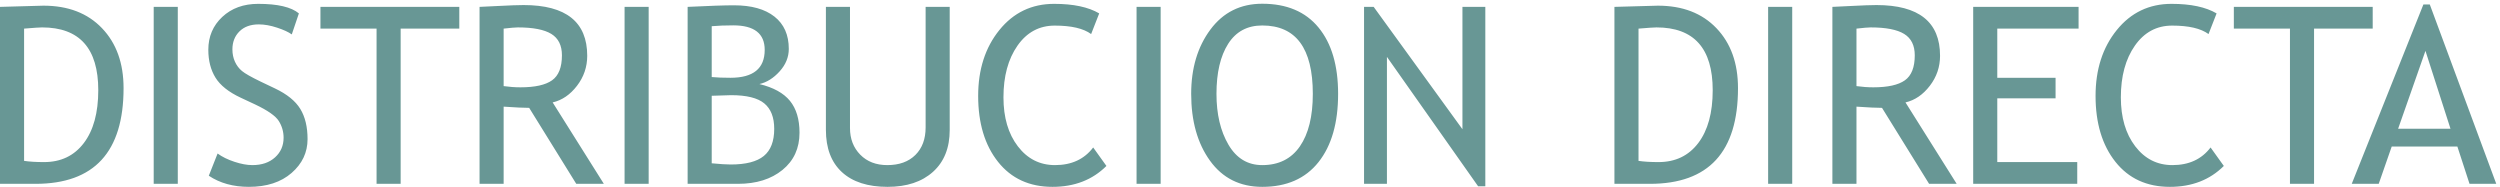 <svg width="669" height="50" xmlns="http://www.w3.org/2000/svg" xmlns:xlink="http://www.w3.org/1999/xlink" overflow="hidden"><defs><clipPath id="clip0"><rect x="125" y="559" width="669" height="50"/></clipPath></defs><g clip-path="url(#clip0)" transform="translate(-125 -559)"><path d="M320.644 584.468 315.455 584.629 315.455 602.697C317.668 602.913 319.365 603.02 320.547 603.02 324.586 603.02 327.535 602.261 329.393 600.742 331.252 599.223 332.181 596.804 332.181 593.485 332.181 590.404 331.295 588.131 329.522 586.666 327.75 585.2 324.79 584.468 320.644 584.468ZM774.05 572.605 766.734 593.453 780.753 593.453 774.05 572.605ZM625.595 566.335C624.951 566.335 623.683 566.443 621.792 566.658L621.792 582.044C623.339 582.259 624.843 582.367 626.304 582.367 630.172 582.367 632.986 581.742 634.748 580.492 636.51 579.242 637.391 577.012 637.391 573.801 637.391 571.151 636.445 569.244 634.555 568.08 632.664 566.917 629.677 566.335 625.595 566.335ZM568.269 566.335C567.667 566.335 566.067 566.443 563.467 566.658L563.467 602.051C564.907 602.266 566.69 602.374 568.817 602.374 573.329 602.374 576.874 600.677 579.452 597.283 582.031 593.889 583.32 589.176 583.32 583.143 583.32 571.938 578.303 566.335 568.269 566.335ZM263.577 566.335C262.933 566.335 261.665 566.443 259.774 566.658L259.774 582.044C261.321 582.259 262.825 582.367 264.286 582.367 268.154 582.367 270.968 581.742 272.73 580.492 274.492 579.242 275.373 577.012 275.373 573.801 275.373 571.151 274.427 569.244 272.537 568.08 270.646 566.917 267.659 566.335 263.577 566.335ZM136.248 566.335C135.646 566.335 134.045 566.443 131.446 566.658L131.446 602.051C132.885 602.266 134.668 602.374 136.795 602.374 141.307 602.374 144.853 600.677 147.431 597.283 150.009 593.889 151.298 589.176 151.298 583.143 151.298 571.938 146.281 566.335 136.248 566.335ZM462.775 565.818C458.778 565.818 455.738 567.456 453.654 570.731 451.57 574.006 450.528 578.467 450.528 584.112 450.528 589.542 451.597 594.078 453.735 597.72 455.872 601.361 458.886 603.182 462.775 603.182 467.179 603.182 470.536 601.512 472.846 598.172 475.156 594.832 476.31 590.146 476.31 584.112 476.31 571.916 471.798 565.818 462.775 565.818ZM321.224 565.786C319.075 565.786 317.152 565.861 315.455 566.012L315.455 579.619C316.808 579.749 318.484 579.813 320.482 579.813 326.584 579.813 329.635 577.325 329.635 572.347 329.635 567.973 326.831 565.786 321.224 565.786ZM722.776 560.84 759.935 560.84 759.935 566.658 744.24 566.658 744.24 608.192 737.794 608.192 737.794 566.658 722.776 566.658 722.776 560.84ZM653.026 560.84 681.226 560.84 681.226 566.658 659.472 566.658 659.472 579.813 675.07 579.813 675.07 585.308 659.472 585.308 659.472 602.374 680.871 602.374 680.871 608.192 653.026 608.192 653.026 560.84ZM598.151 560.84 604.597 560.84 604.597 608.192 598.151 608.192 598.151 560.84ZM490.018 560.84 492.596 560.84 516.349 593.582 516.349 560.84 522.472 560.84 522.472 608.838 520.538 608.838 496.142 574.222 496.142 608.192 490.018 608.192 490.018 560.84ZM429.143 560.84 435.589 560.84 435.589 608.192 429.143 608.192 429.143 560.84ZM346.011 560.84 352.457 560.84 352.457 593.259C352.457 596.147 353.37 598.522 355.196 600.386 357.022 602.25 359.439 603.182 362.447 603.182 365.627 603.182 368.13 602.277 369.957 600.467 371.783 598.657 372.696 596.201 372.696 593.098L372.696 560.84 379.142 560.84 379.142 593.776C379.142 598.56 377.654 602.293 374.678 604.976 371.702 607.659 367.647 609 362.512 609 357.226 609 353.155 607.686 350.297 605.057 347.44 602.428 346.011 598.657 346.011 593.744L346.011 560.84ZM292.136 560.84 298.582 560.84 298.582 608.192 292.136 608.192 292.136 560.84ZM210.75 560.84 247.909 560.84 247.909 566.658 232.214 566.658 232.214 608.192 225.769 608.192 225.769 566.658 210.75 566.658 210.75 560.84ZM166.13 560.84 172.576 560.84 172.576 608.192 166.13 608.192 166.13 560.84ZM568.656 560.517C575.252 560.517 580.473 562.526 584.319 566.545 588.165 570.564 590.088 575.913 590.088 582.593 590.088 599.659 582.235 608.192 566.529 608.192L557.021 608.192 557.021 560.84 568.656 560.517ZM136.634 560.517C143.23 560.517 148.451 562.526 152.297 566.545 156.143 570.564 158.066 575.913 158.066 582.593 158.066 599.659 150.213 608.192 134.507 608.192L125 608.192 125 560.84 136.634 560.517ZM321.417 560.42C326.079 560.42 329.689 561.427 332.246 563.442 334.802 565.457 336.081 568.339 336.081 572.088 336.081 574.286 335.264 576.29 333.631 578.1 331.999 579.91 330.194 581.042 328.217 581.494 331.956 582.399 334.679 583.897 336.387 585.987 338.095 588.077 338.949 590.921 338.949 594.52 338.949 598.679 337.429 601.997 334.389 604.475 331.349 606.953 327.379 608.192 322.481 608.192L309.009 608.192 309.009 560.84C314.746 560.56 318.882 560.42 321.417 560.42ZM627.142 560.355C638.486 560.355 644.159 564.881 644.159 573.931 644.159 576.904 643.246 579.582 641.419 581.963 639.593 584.344 637.423 585.825 634.909 586.407L648.606 608.192 641.226 608.192 628.625 587.862C627.185 587.862 624.908 587.754 621.792 587.538L621.792 608.192 615.347 608.192 615.347 560.84C615.583 560.84 617.253 560.76 620.358 560.598 623.463 560.436 625.724 560.355 627.142 560.355ZM265.124 560.355C276.469 560.355 282.141 564.881 282.141 573.931 282.141 576.904 281.228 579.582 279.401 581.963 277.575 584.344 275.405 585.825 272.891 586.407L286.588 608.192 279.208 608.192 266.607 587.862C265.167 587.862 262.89 587.754 259.774 587.538L259.774 608.192 253.329 608.192 253.329 560.84C253.565 560.84 255.235 560.76 258.34 560.598 261.445 560.436 263.706 560.355 265.124 560.355ZM773.502 560.194 775.21 560.194 793 608.192 785.845 608.192 782.59 598.204 765.026 598.204 761.545 608.192 754.326 608.192 773.502 560.194ZM706.108 560.032C711.243 560.032 715.261 560.883 718.161 562.586L716.002 568.113C713.939 566.604 710.695 565.85 706.269 565.85 702.122 565.85 698.798 567.639 696.294 571.216 693.792 574.793 692.54 579.404 692.54 585.049 692.54 590.436 693.824 594.805 696.391 598.156 698.959 601.507 702.273 603.182 706.334 603.182 710.76 603.182 714.165 601.609 716.55 598.463L720.095 603.408C716.357 607.136 711.544 609 705.657 609 699.49 609 694.635 606.77 691.09 602.309 687.545 597.849 685.772 591.966 685.772 584.662 685.772 577.594 687.663 571.722 691.444 567.046 695.226 562.37 700.114 560.032 706.108 560.032ZM407.093 560.032C412.228 560.032 416.246 560.883 419.147 562.586L416.987 568.113C414.925 566.604 411.68 565.85 407.254 565.85 403.108 565.85 399.783 567.639 397.28 571.216 394.777 574.793 393.525 579.404 393.525 585.049 393.525 590.436 394.809 594.805 397.376 598.156 399.944 601.507 403.258 603.182 407.319 603.182 411.745 603.182 415.15 601.609 417.535 598.463L421.08 603.408C417.342 607.136 412.529 609 406.642 609 400.476 609 395.62 606.77 392.075 602.309 388.53 597.849 386.757 591.966 386.757 584.662 386.757 577.594 388.648 571.722 392.429 567.046 396.211 562.37 401.099 560.032 407.093 560.032ZM194.089 560.032C199.31 560.032 202.941 560.883 204.982 562.586L203.081 568.21C202.222 567.585 200.911 566.982 199.149 566.4 197.387 565.818 195.754 565.527 194.25 565.527 192.059 565.527 190.335 566.152 189.078 567.402 187.821 568.651 187.192 570.257 187.192 572.218 187.192 573.424 187.418 574.523 187.869 575.515 188.321 576.506 188.949 577.335 189.755 578.003 190.56 578.671 192.209 579.609 194.702 580.815L198.569 582.658C201.792 584.188 204.053 586.014 205.353 588.136 206.653 590.259 207.303 592.958 207.303 596.233 207.303 599.788 205.88 602.805 203.033 605.283 200.186 607.761 196.378 609 191.608 609 187.418 609 183.841 608.009 180.876 606.026L183.229 600.079C184.432 600.963 185.93 601.701 187.724 602.293 189.518 602.886 191.124 603.182 192.542 603.182 195.056 603.182 197.076 602.492 198.601 601.113 200.127 599.734 200.89 597.978 200.89 595.845 200.89 594.25 200.465 592.769 199.617 591.401 198.768 590.032 196.635 588.54 193.219 586.924L189.416 585.146C186.193 583.638 183.943 581.85 182.665 579.781 181.386 577.712 180.747 575.224 180.747 572.315 180.747 568.781 181.993 565.85 184.485 563.523 186.978 561.196 190.179 560.032 194.089 560.032ZM462.775 560C469.328 560 474.35 562.122 477.841 566.367 481.333 570.612 483.078 576.527 483.078 584.112 483.078 591.891 481.327 597.984 477.825 602.39 474.323 606.797 469.306 609 462.775 609 456.823 609 452.166 606.673 448.804 602.018 445.441 597.364 443.76 591.395 443.76 584.112 443.76 577.26 445.473 571.528 448.9 566.917 452.327 562.306 456.952 560 462.775 560Z" fill="#689795" fill-rule="evenodd"/></g></svg>